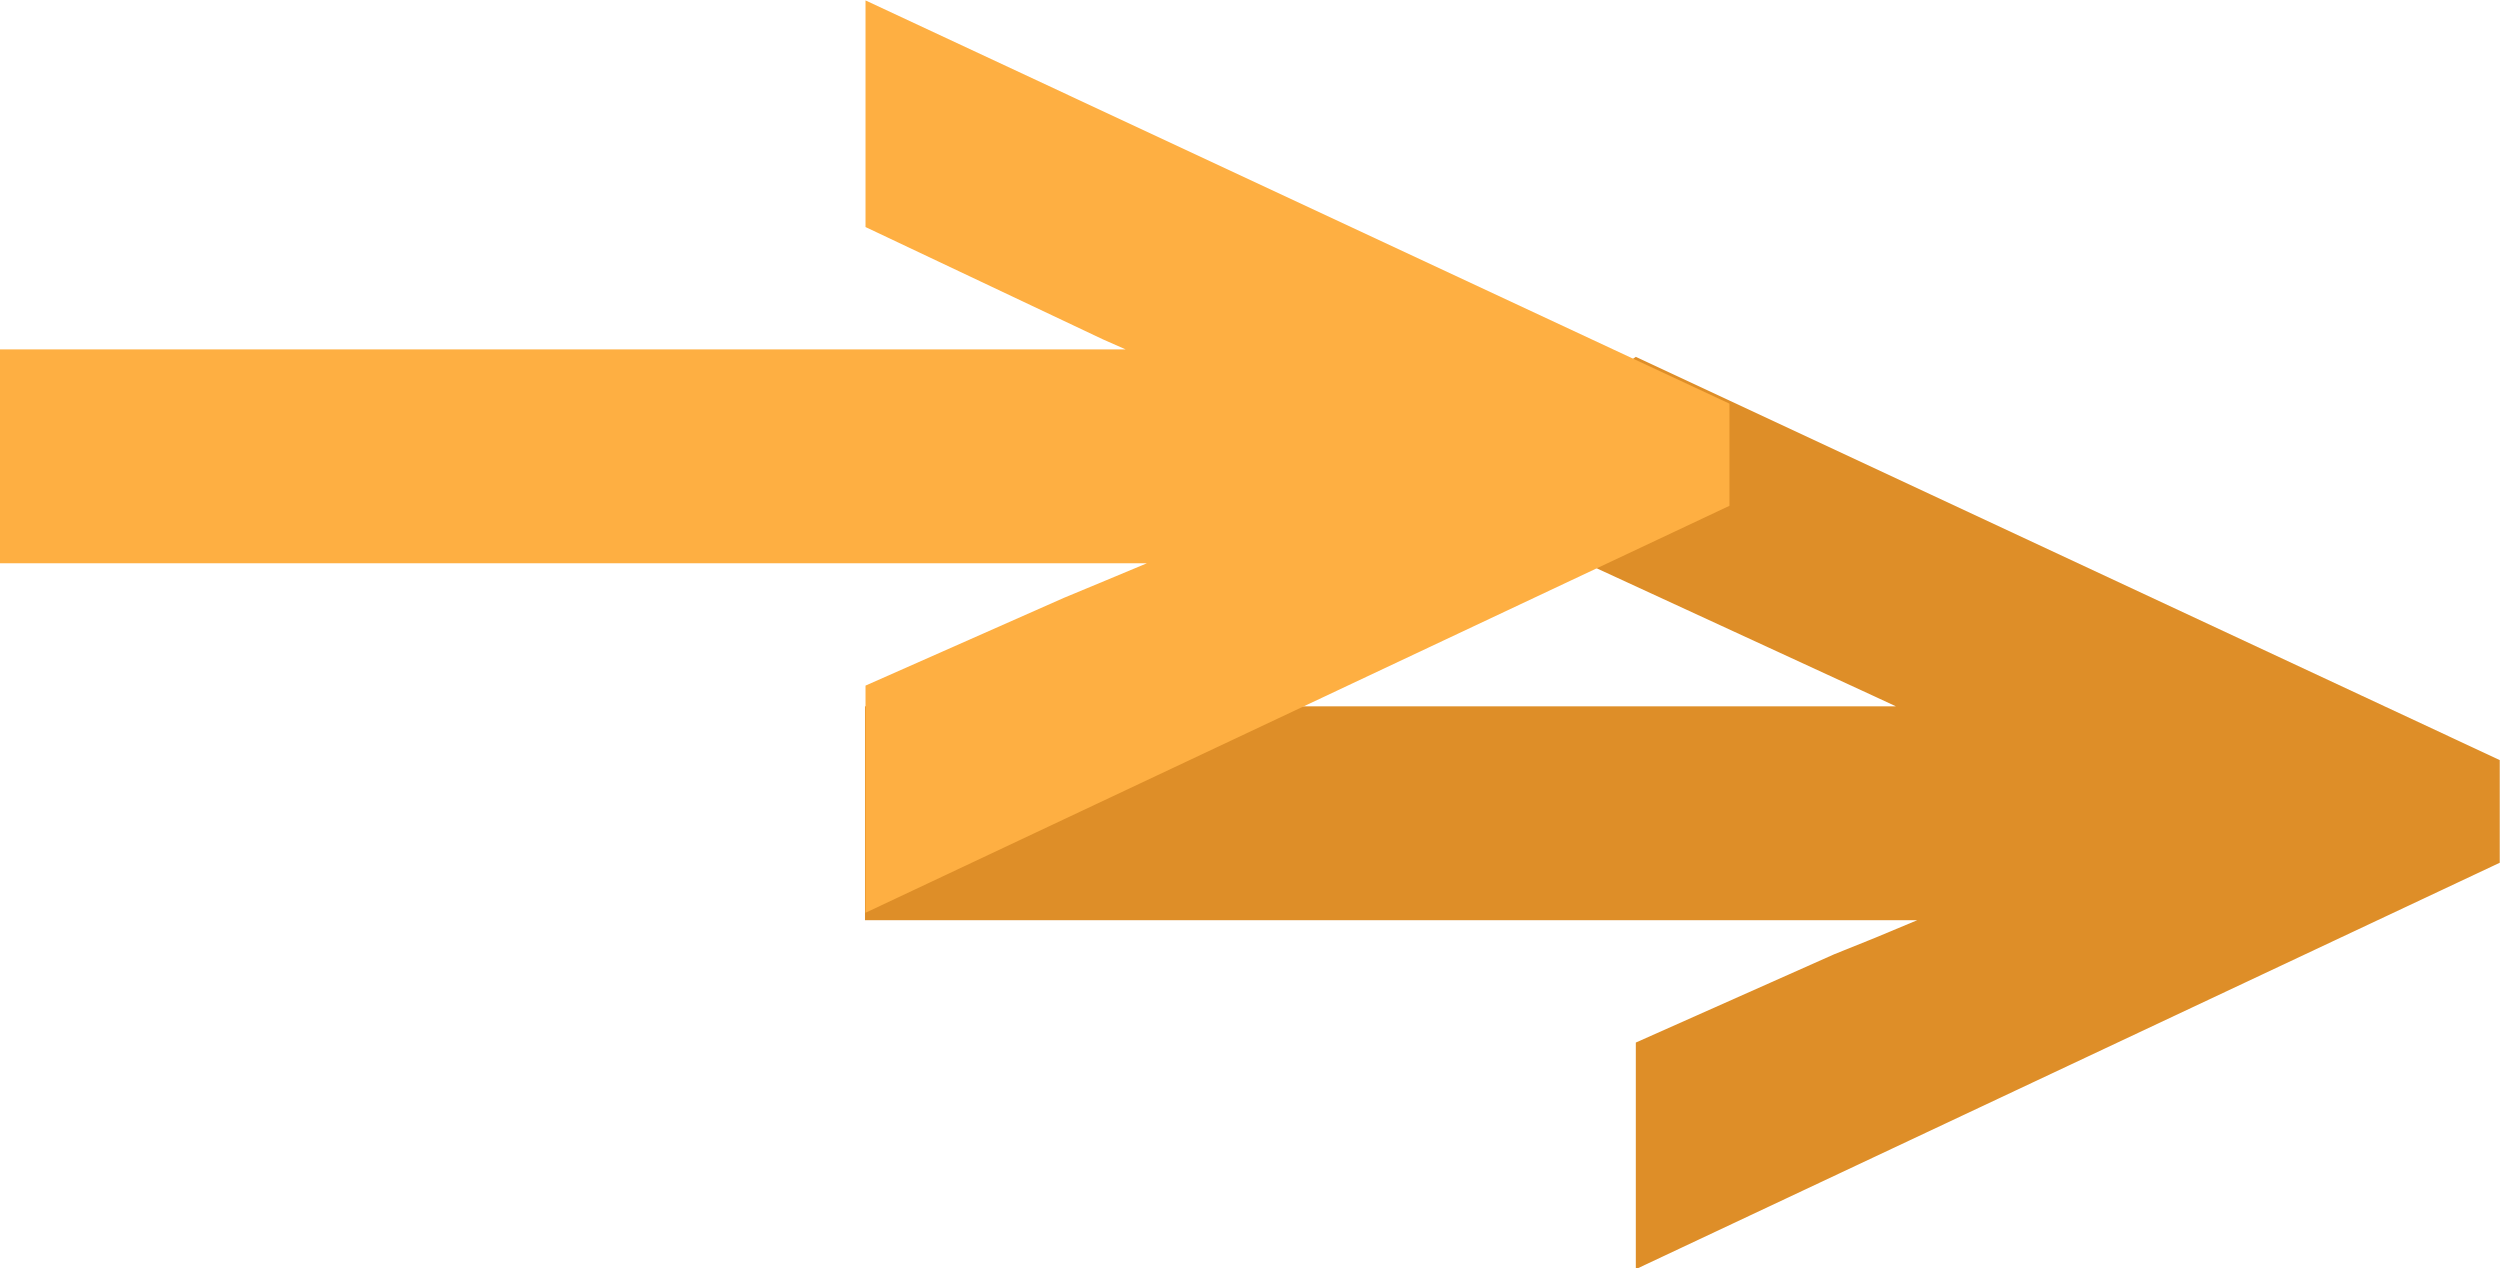 <svg xmlns="http://www.w3.org/2000/svg" width="960" height="487" viewBox="0 0 960 487" fill="none"><path d="M959.9 331.297V291.872L628.154 137.029L551.754 189.937L719.262 267.154L728.046 271.24H332.156V353.359H736.217L720.079 360.1L704.35 366.433L628.154 400.343V487.365L959.9 331.297Z" fill="#DE8E28"></path><path d="M664.106 194.227V155.005L332.359 0.163V87.185L423.467 130.288L432.251 134.169H0V216.288H440.422L424.284 223.03L408.555 229.567L332.359 263.272V350.499L664.106 194.227Z" fill="#FEAF42"></path></svg>